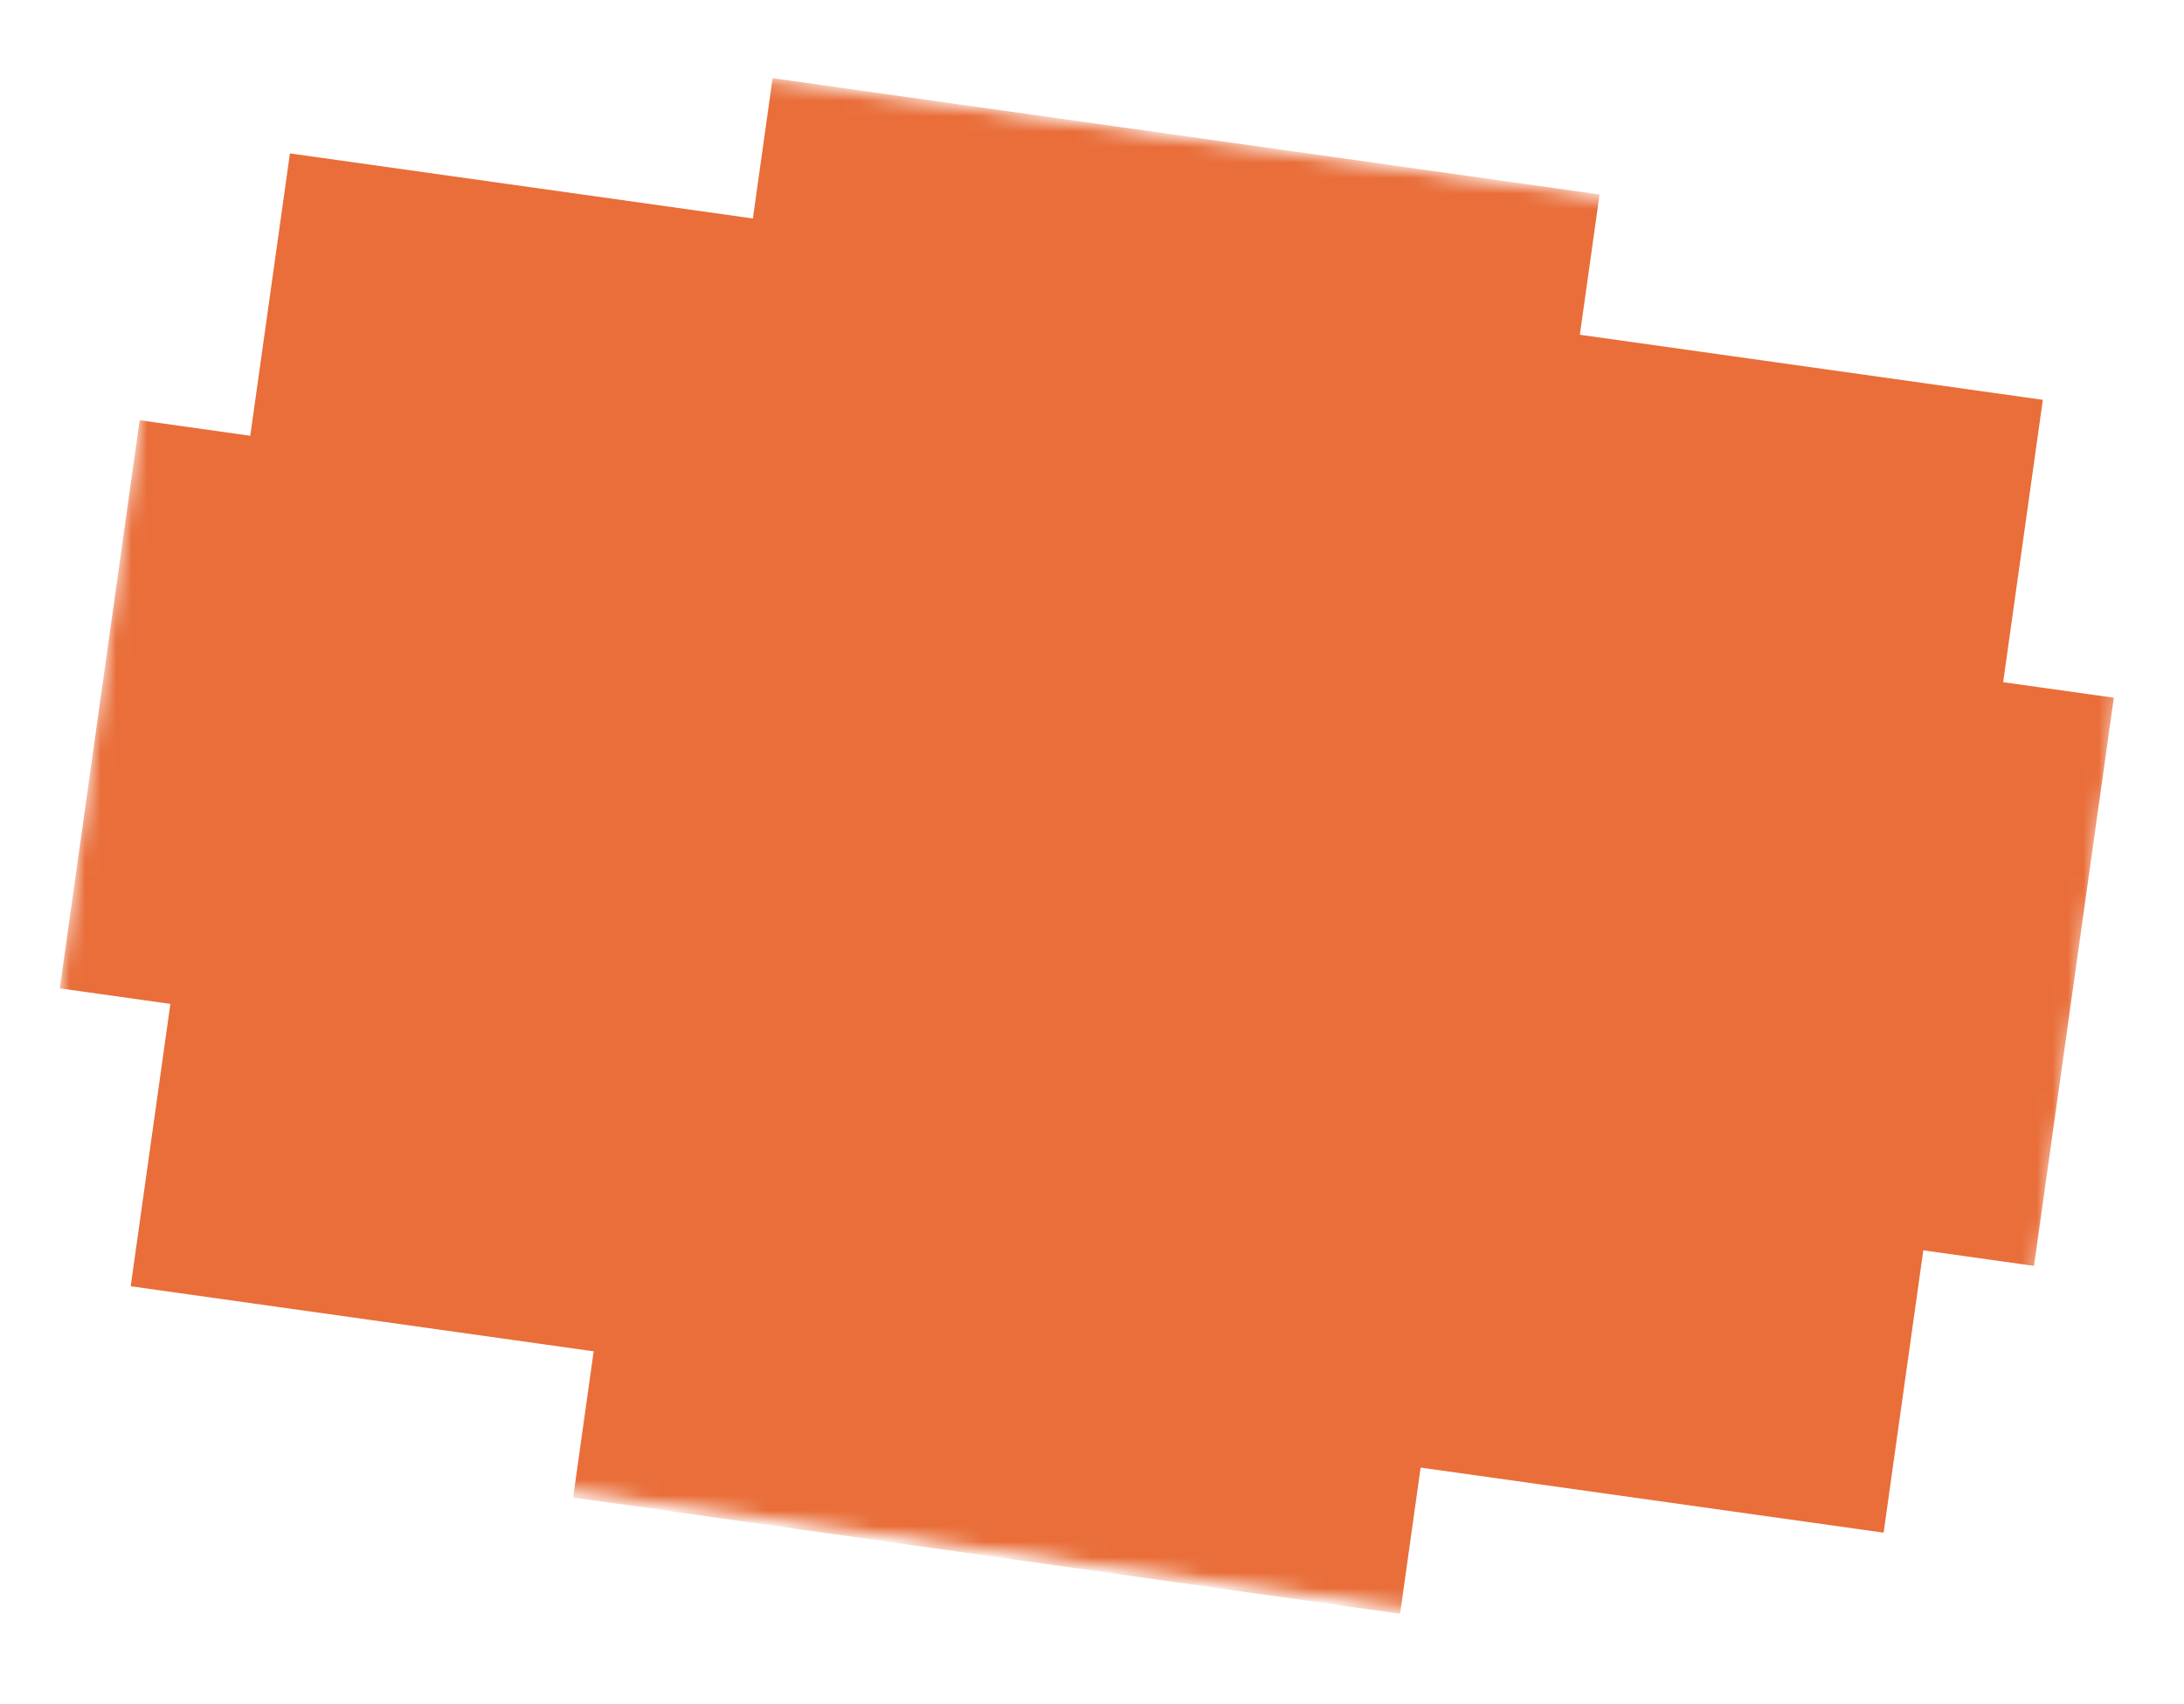<?xml version="1.0" encoding="UTF-8"?> <svg xmlns="http://www.w3.org/2000/svg" width="141" height="110" viewBox="0 0 141 110" fill="none"><mask id="mask0_203_129" style="mask-type:luminance" maskUnits="userSpaceOnUse" x="-1" y="0" width="142" height="110"><path d="M140.548 17.953L12.804 0L-0 91.105L127.744 109.058L140.548 17.953Z" fill="white"></path></mask><g mask="url(#mask0_203_129)"><path d="M103.269 12.549L49.88 5.045L48.607 14.101L18.718 9.901L16.157 28.125L9.016 27.121L3.862 63.791L11 64.794L8.439 83.018L38.328 87.218L37.001 96.654L90.39 104.157L91.716 94.722L121.607 98.922L124.169 80.699L131.316 81.703L136.47 45.033L129.325 44.029L131.886 25.806L101.996 21.605L103.269 12.549Z" fill="#E96E3A"></path></g></svg> 